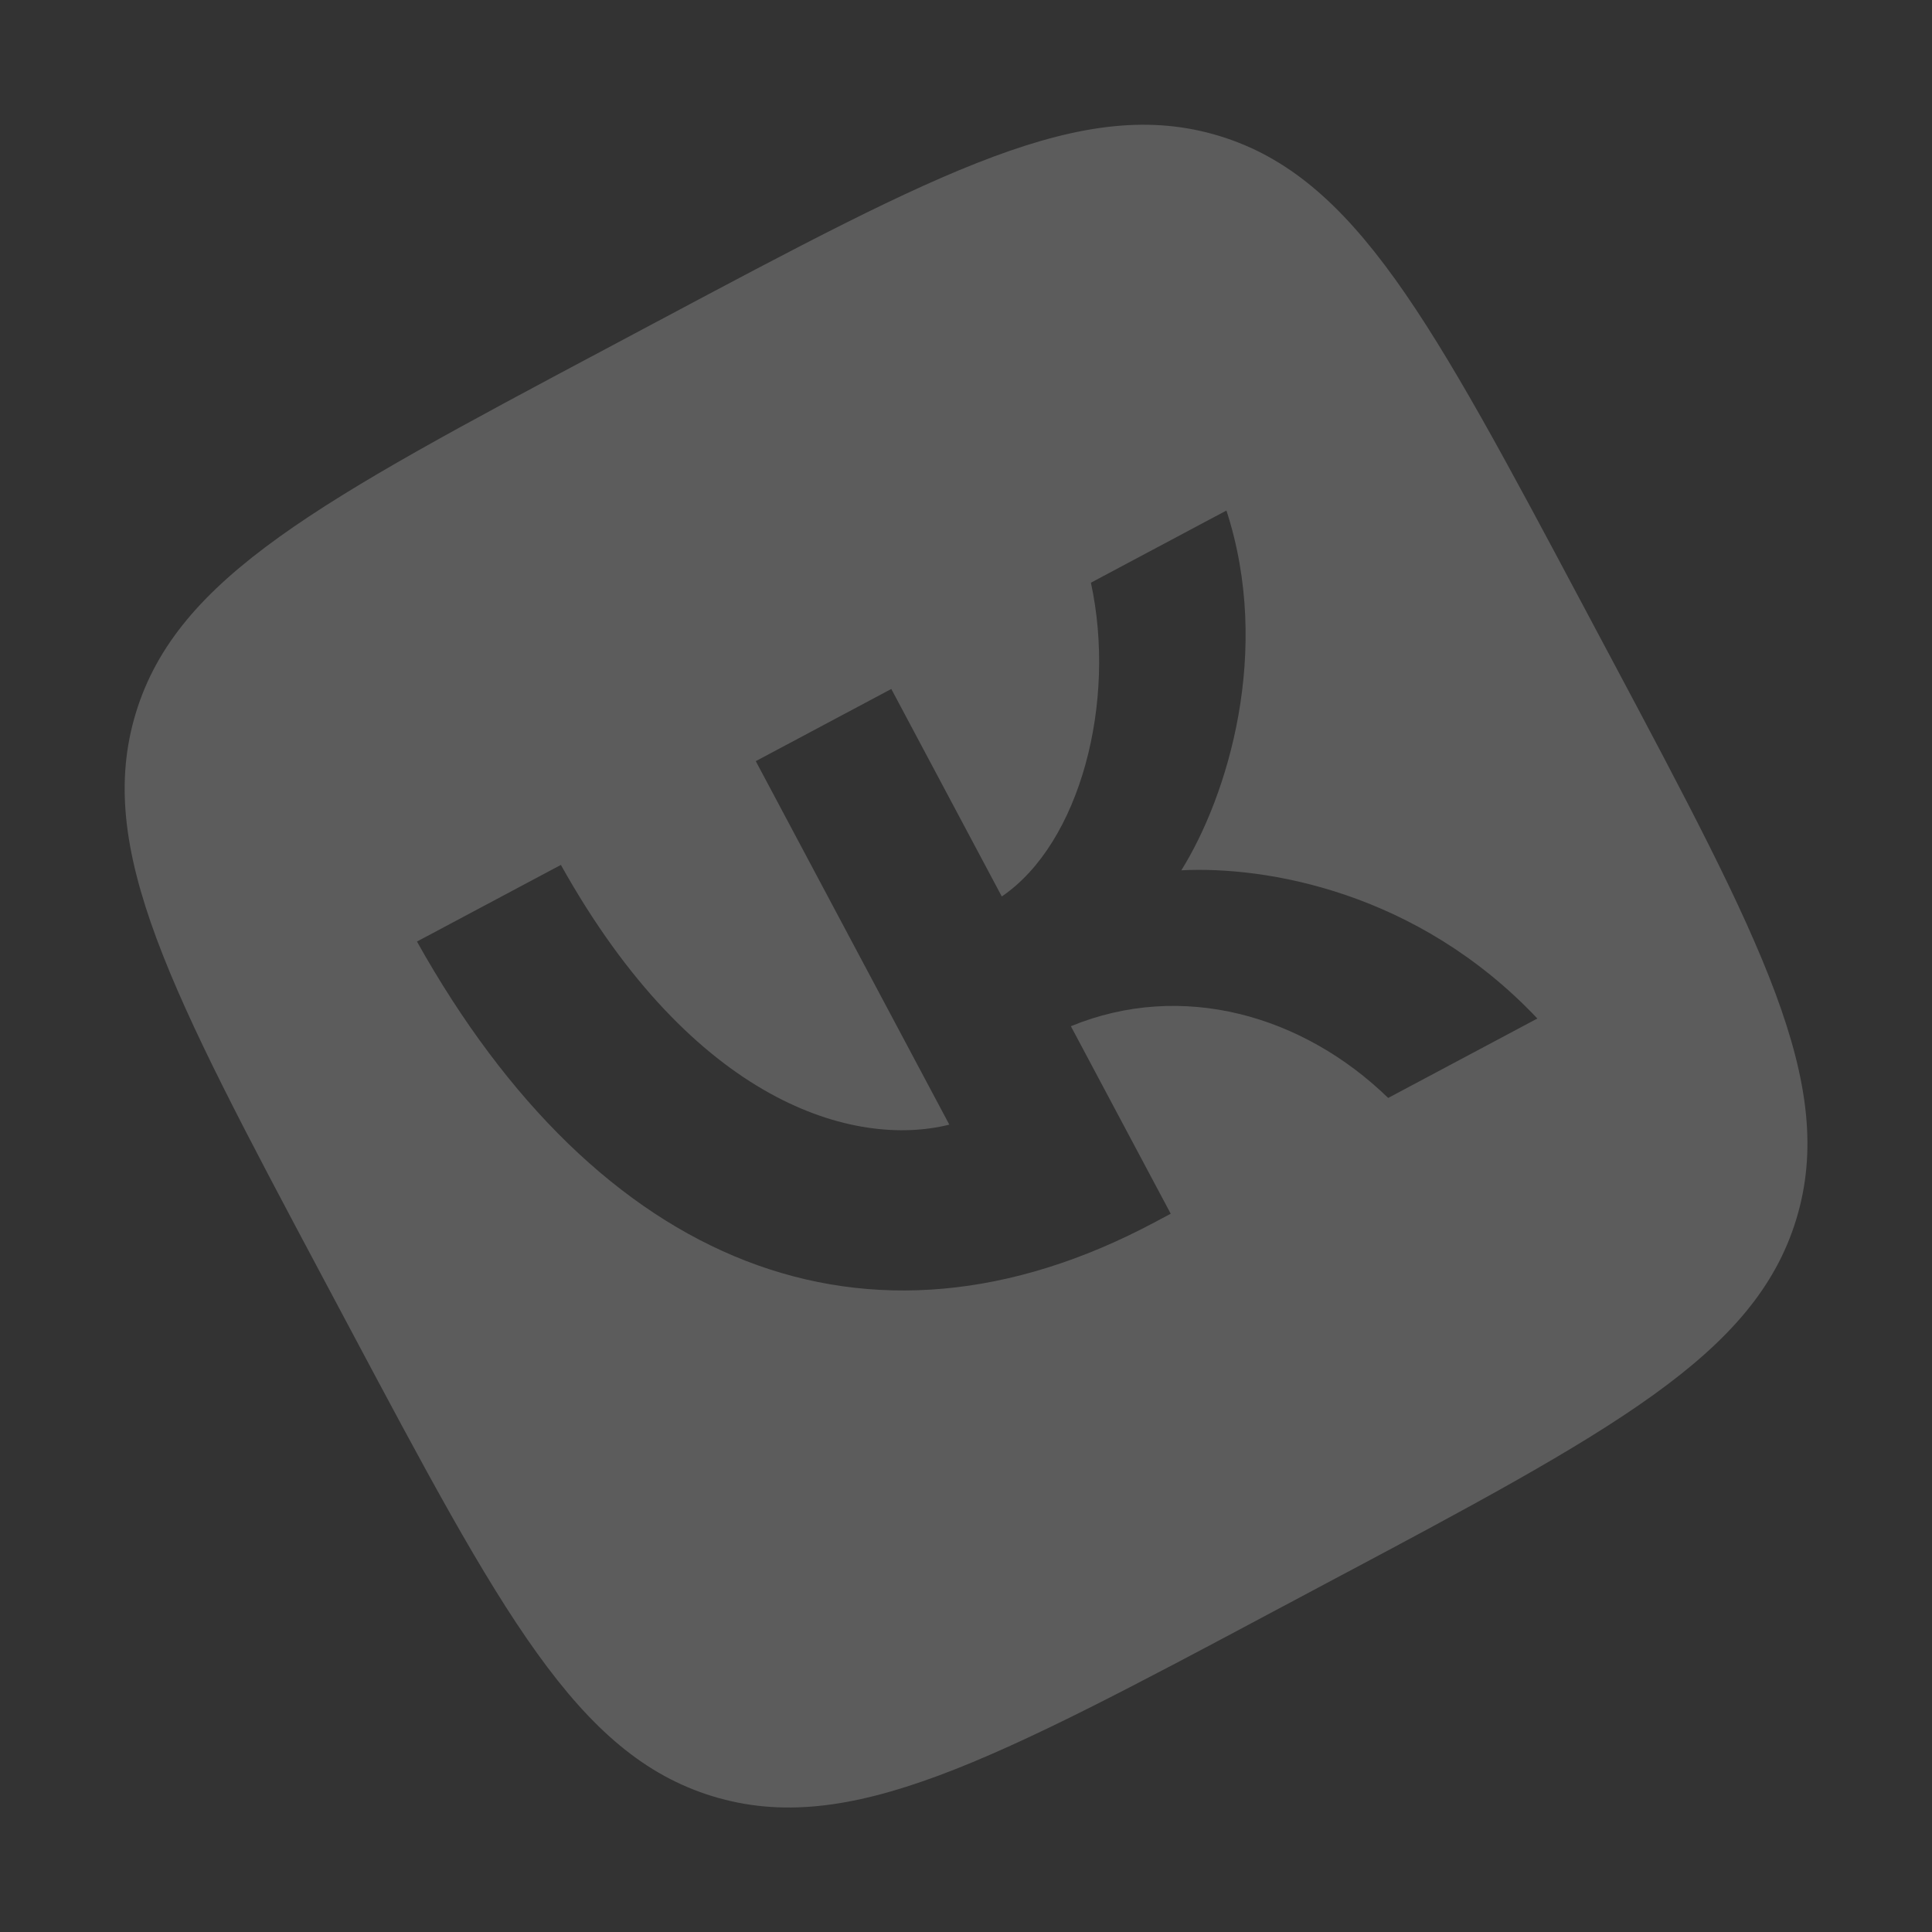<?xml version="1.0" encoding="UTF-8"?> <svg xmlns="http://www.w3.org/2000/svg" width="690" height="690" viewBox="0 0 690 690" fill="none"><rect x="0" y="0" width="690" height="690" fill="#333333" stroke="none"/> <g opacity="0.2" clip-path="url(#clip0_339_5170)"> <path fill-rule="evenodd" clip-rule="evenodd" d="M48.526 254.593C33.729 303.096 60.853 354.035 115.101 455.915L124.691 473.925C178.94 575.804 206.063 626.743 254.566 641.541C303.069 656.337 354.008 629.214 455.887 574.965L473.897 565.375C575.777 511.127 626.716 484.003 641.514 435.501C656.31 386.997 629.186 336.059 574.938 234.179L565.348 216.169C511.1 114.29 483.976 63.35 435.474 48.553C386.97 33.756 336.031 60.88 234.152 115.128L216.142 124.718C114.262 178.967 63.323 206.091 48.526 254.593ZM148.915 336.268C213.688 452.033 309.679 491.218 412.298 436.576L418.116 433.478L382.454 366.504C422.16 350.178 465.357 362.573 495.781 392.124L549.062 363.753C506.059 318.265 451.915 309.291 421.908 310.821C438.529 284.152 454.317 232.403 438.009 182.332L389.607 208.105C398.88 250.845 385.723 301.194 357.78 320.166L318.322 246.063L269.918 271.837L339.045 401.658C305.033 410.137 247.758 393.92 200.319 308.897L148.915 336.268Z" fill="white"></path> </g> <defs> <clipPath id="clip0_339_5170"> <rect width="127.5" height="127.5" fill="white" transform="translate(0 239.749) scale(4.001) rotate(-28.034)"></rect> </clipPath> </defs> </svg> 